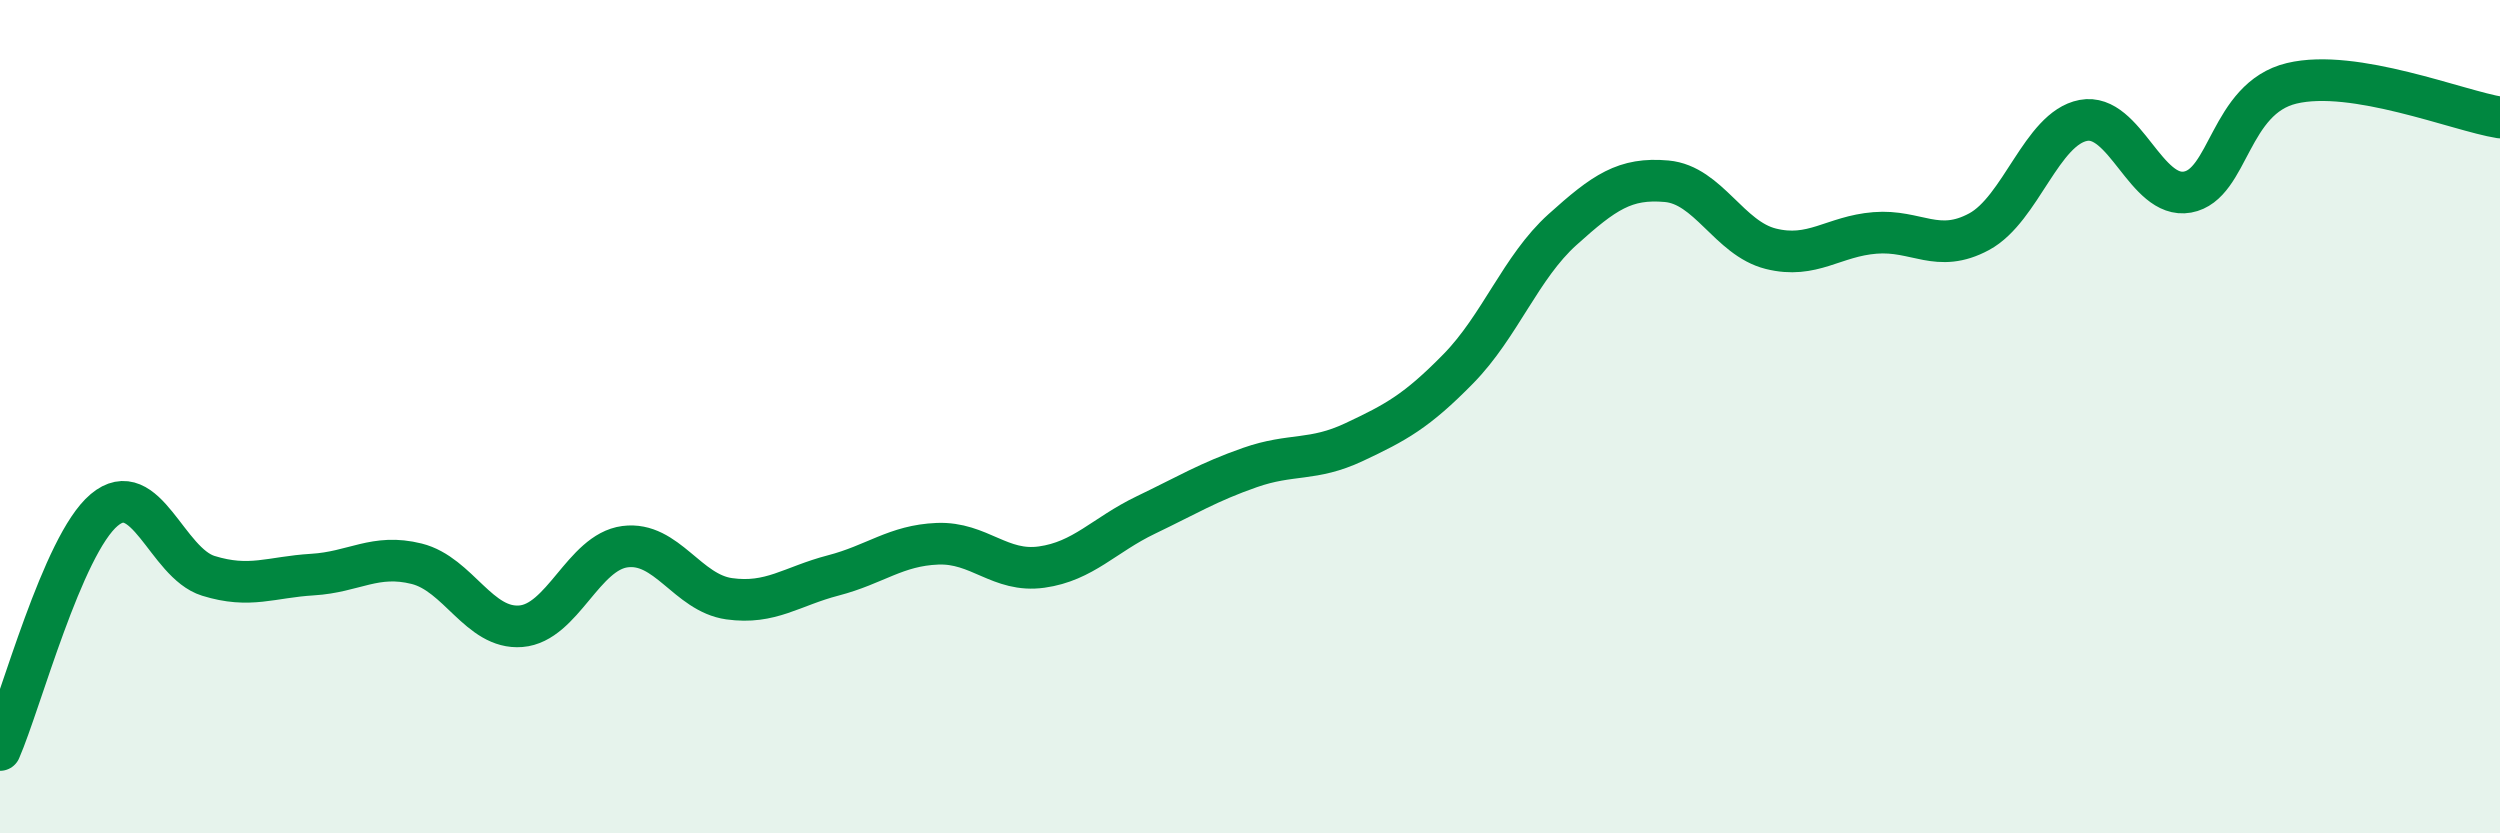 
    <svg width="60" height="20" viewBox="0 0 60 20" xmlns="http://www.w3.org/2000/svg">
      <path
        d="M 0,18 C 0.5,16.85 1.5,13.08 2.5,12.24 C 3.5,11.4 4,13.51 5,13.82 C 6,14.13 6.5,13.85 7.5,13.79 C 8.5,13.73 9,13.28 10,13.53 C 11,13.78 11.5,15.11 12.5,15.03 C 13.5,14.95 14,13.25 15,13.12 C 16,12.99 16.5,14.23 17.5,14.37 C 18.5,14.51 19,14.07 20,13.81 C 21,13.55 21.5,13.09 22.5,13.05 C 23.5,13.01 24,13.75 25,13.61 C 26,13.47 26.5,12.84 27.5,12.36 C 28.5,11.88 29,11.57 30,11.22 C 31,10.87 31.5,11.08 32.5,10.61 C 33.5,10.14 34,9.87 35,8.85 C 36,7.83 36.5,6.41 37.5,5.51 C 38.5,4.61 39,4.26 40,4.35 C 41,4.44 41.5,5.72 42.5,5.97 C 43.5,6.22 44,5.67 45,5.59 C 46,5.51 46.5,6.1 47.5,5.56 C 48.5,5.02 49,3.08 50,2.89 C 51,2.7 51.5,4.79 52.5,4.61 C 53.5,4.43 53.5,2.36 55,2 C 56.5,1.64 59,2.66 60,2.82L60 20L0 20Z"
        fill="#008740"
        opacity="0.1"
        stroke-linecap="round"
        stroke-linejoin="round"
      />
      <path
        d="M 0,18 C 0.5,16.85 1.5,13.08 2.5,12.24 C 3.5,11.4 4,13.51 5,13.82 C 6,14.13 6.5,13.85 7.5,13.79 C 8.5,13.73 9,13.28 10,13.53 C 11,13.78 11.5,15.11 12.5,15.03 C 13.5,14.95 14,13.25 15,13.12 C 16,12.99 16.5,14.23 17.5,14.37 C 18.5,14.51 19,14.07 20,13.81 C 21,13.55 21.5,13.09 22.5,13.05 C 23.5,13.01 24,13.75 25,13.61 C 26,13.47 26.5,12.84 27.5,12.36 C 28.5,11.88 29,11.57 30,11.22 C 31,10.87 31.5,11.08 32.5,10.61 C 33.5,10.14 34,9.87 35,8.85 C 36,7.83 36.5,6.41 37.5,5.51 C 38.5,4.61 39,4.26 40,4.35 C 41,4.44 41.5,5.72 42.5,5.97 C 43.5,6.22 44,5.67 45,5.59 C 46,5.51 46.5,6.1 47.5,5.56 C 48.5,5.02 49,3.08 50,2.89 C 51,2.7 51.5,4.79 52.5,4.61 C 53.5,4.43 53.5,2.36 55,2 C 56.5,1.64 59,2.66 60,2.82"
        stroke="#008740"
        stroke-width="1"
        fill="none"
        stroke-linecap="round"
        stroke-linejoin="round"
      />
    </svg>
  